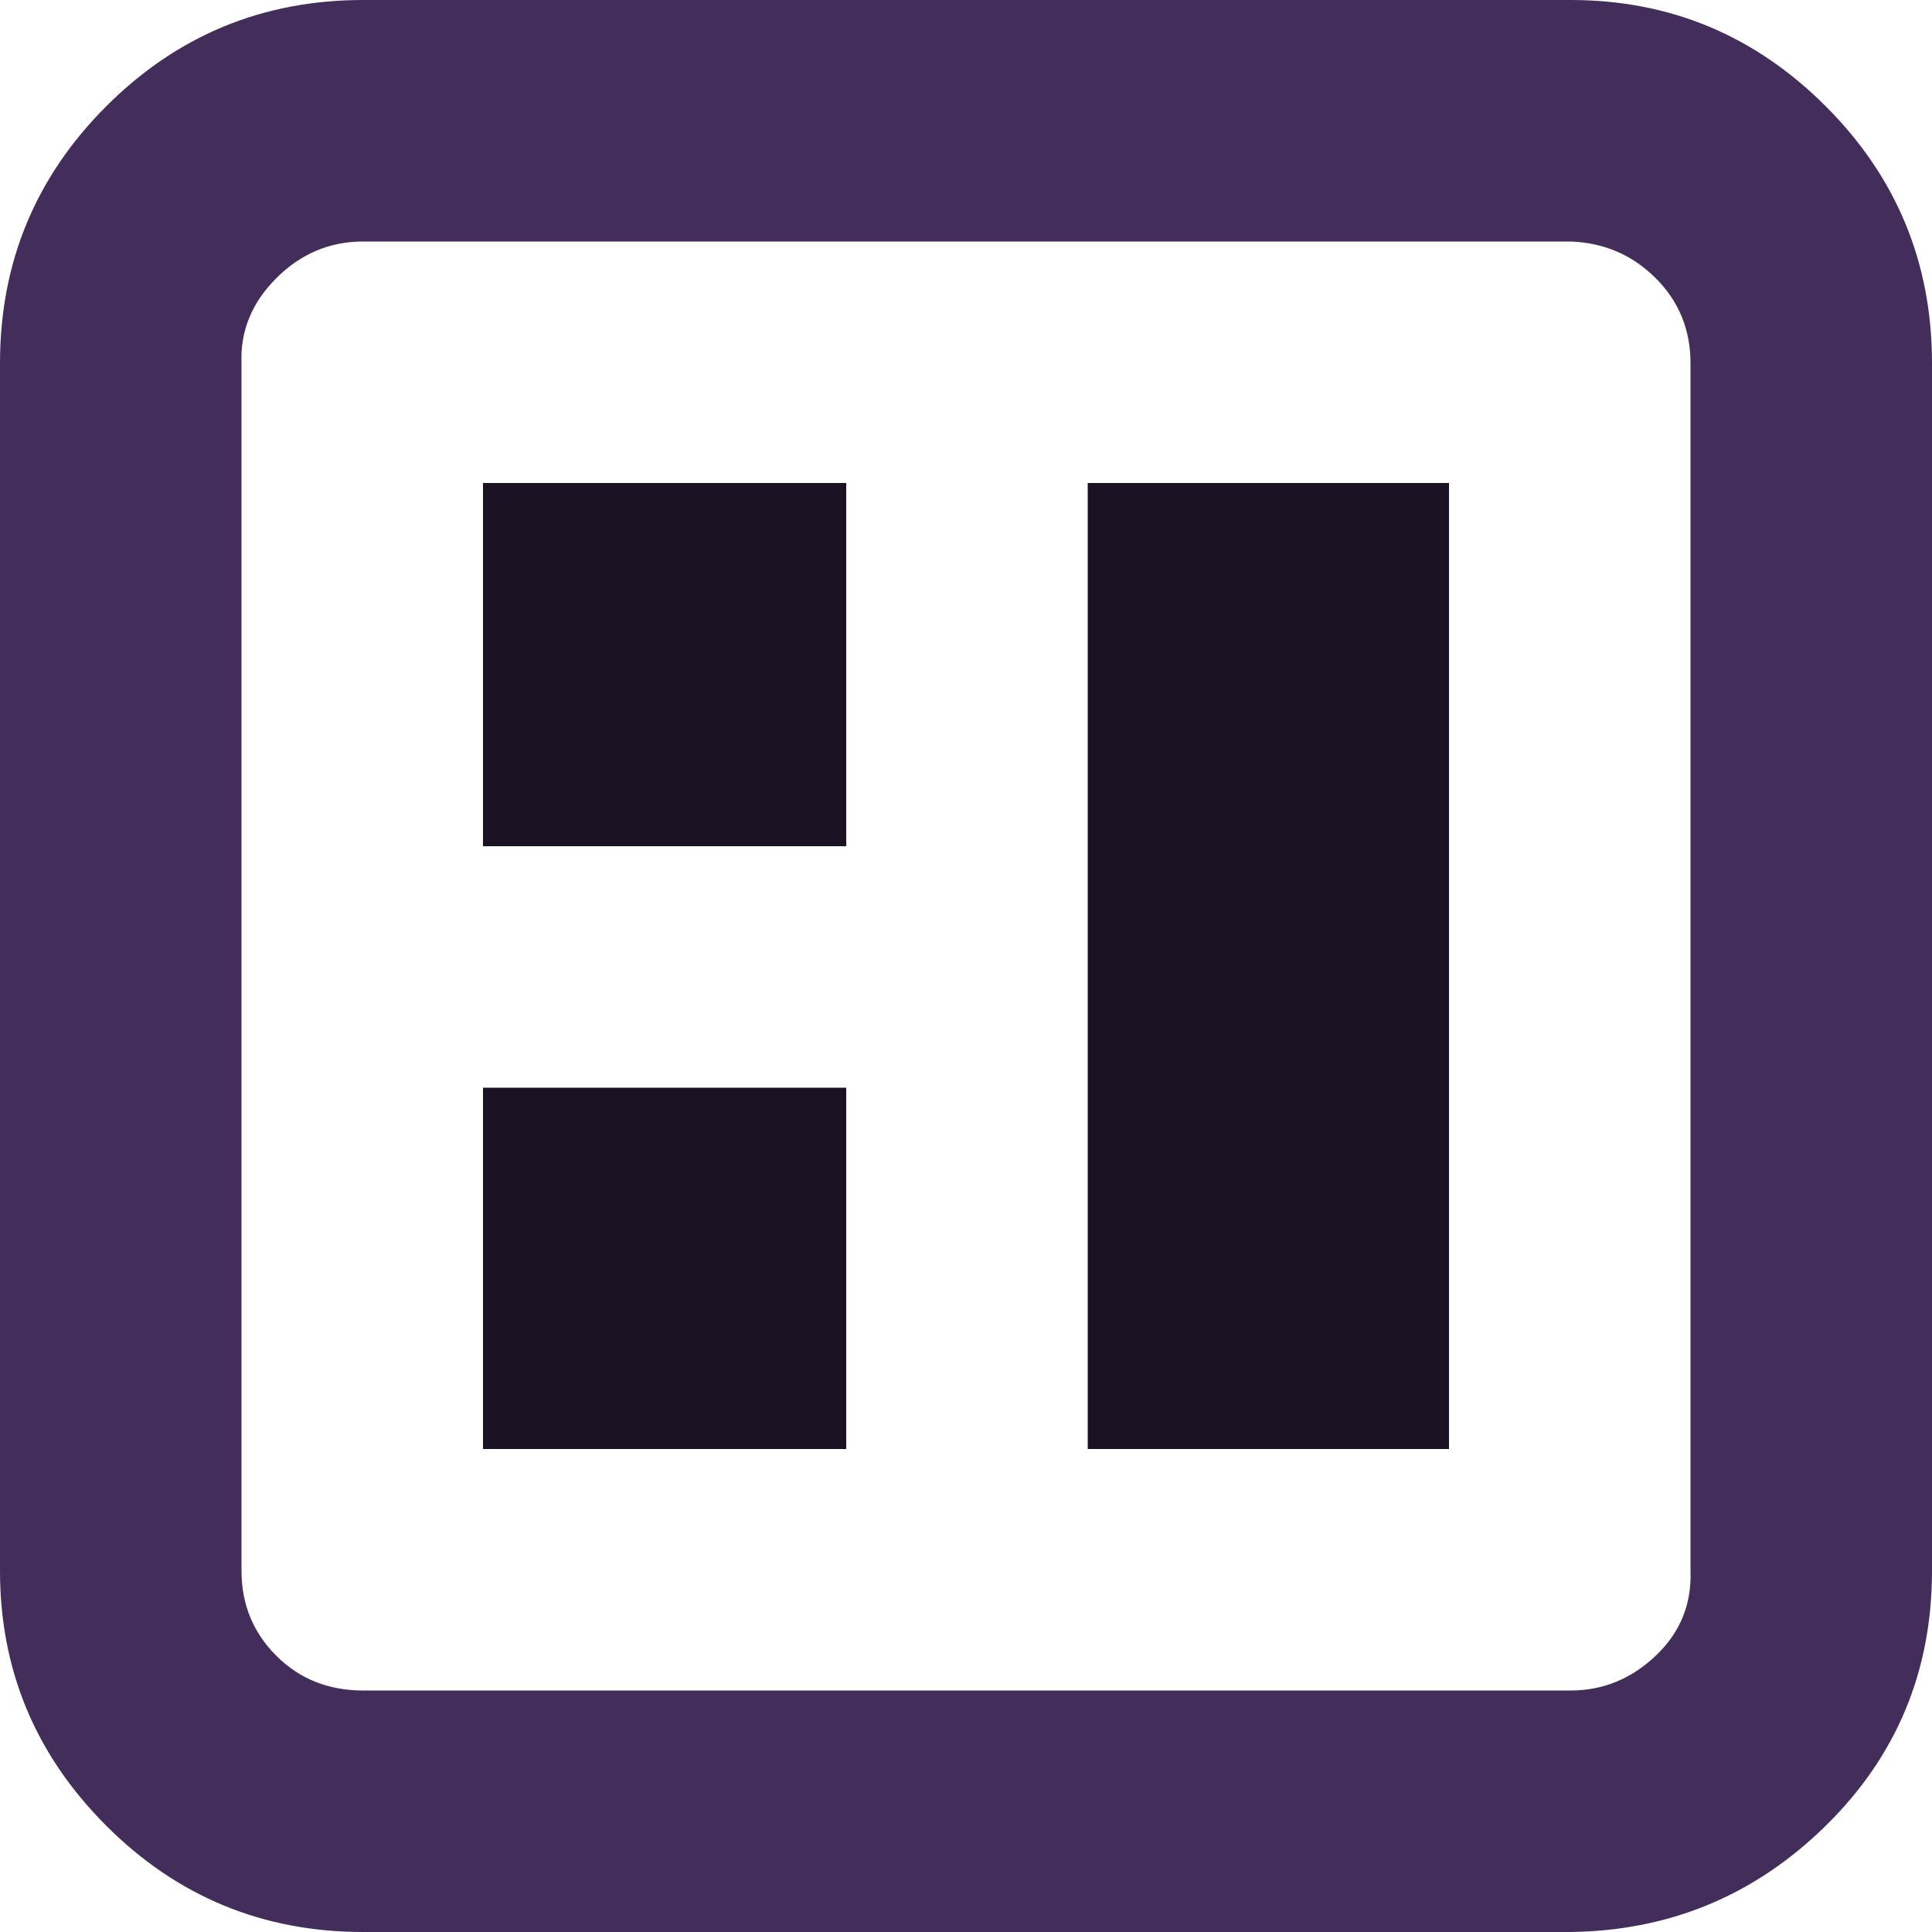<?xml version="1.0" encoding="UTF-8"?>
<!DOCTYPE svg PUBLIC "-//W3C//DTD SVG 1.1//EN" "http://www.w3.org/Graphics/SVG/1.1/DTD/svg11.dtd">
<!-- Creator: CorelDRAW -->
<svg xmlns="http://www.w3.org/2000/svg" xml:space="preserve" width="0.5in" height="0.5in" version="1.1" style="shape-rendering:geometricPrecision; text-rendering:geometricPrecision; image-rendering:optimizeQuality; fill-rule:evenodd; clip-rule:evenodd"
viewBox="0 0 500 500"
 xmlns:xlink="http://www.w3.org/1999/xlink"
 xmlns:xodm="http://www.corel.com/coreldraw/odm/2003">
 <defs>
  <style type="text/css">
   <![CDATA[
    .fil1 {fill:#1B1224;fill-rule:nonzero}
    .fil0 {fill:#432E5B;fill-rule:nonzero}
   ]]>
  </style>
 </defs>
 <g id="Layer_x0020_1">
  <path class="fil0" d="M-0 406.5l0 -312.5c0,-26 9.17,-48.17 27.5,-66.5 18.33,-18.33 40.5,-27.5 66.5,-27.5l312.5 0c25.67,0 47.67,9.17 66,27.5 18.33,18.33 27.5,40.5 27.5,66.5l0 312.5c0,26 -9.17,48 -27.5,66 -18.33,18 -40.33,27.17 -66,27.5l-312.5 0c-26,0 -48.17,-9.17 -66.5,-27.5 -18.33,-18.33 -27.5,-40.33 -27.5,-66zm62.5 0c0,8.67 3,16 9,22 6,6 13.5,9 22.5,9l312.5 0c8.33,0 15.67,-3 22,-9 6.33,-6 9.33,-13.33 9,-22l0 -312.5c0,-8.67 -3,-16 -9,-22 -6,-6 -13.33,-9.17 -22,-9.5l-312.5 0c-8.67,0 -16.17,3.17 -22.5,9.5 -6.33,6.33 -9.33,13.67 -9,22l0 312.5z"/>
  <polygon class="fil1" points="281.5,375 281.5,125 375,125 375,375 "/>
  <polygon class="fil1" points="125,219 125,125 219,125 219,219 "/>
  <polygon class="fil1" points="125,375 125,281.5 219,281.5 219,375 "/>
 </g>
</svg>